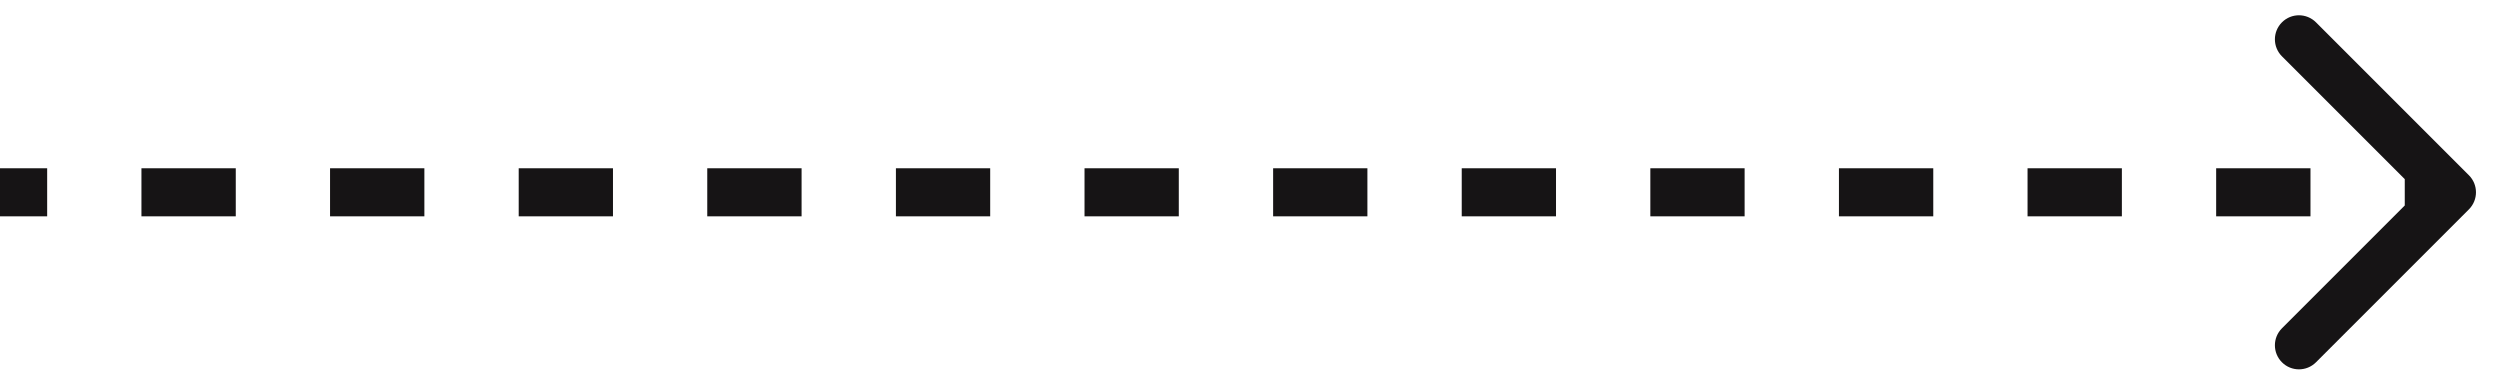 <?xml version="1.0" encoding="UTF-8"?> <svg xmlns="http://www.w3.org/2000/svg" width="52" height="8" viewBox="0 0 52 8" fill="none"><path d="M51.354 4.354C51.549 4.158 51.549 3.842 51.354 3.646L48.172 0.464C47.976 0.269 47.66 0.269 47.465 0.464C47.269 0.66 47.269 0.976 47.465 1.172L50.293 4L47.465 6.828C47.269 7.024 47.269 7.34 47.465 7.536C47.66 7.731 47.976 7.731 48.172 7.536L51.354 4.354ZM0 4.5H0.981V3.5H0V4.5ZM2.942 4.5H4.904V3.5H2.942V4.5ZM6.865 4.5H8.827V3.5H6.865V4.5ZM10.789 4.5H12.75V3.5H10.789V4.5ZM14.711 4.5H16.673V3.5H14.711V4.5ZM18.635 4.5H20.596V3.5H18.635V4.5ZM22.558 4.5H24.519V3.5H22.558V4.5ZM26.481 4.5H28.442V3.5H26.481V4.5ZM30.404 4.5H32.365V3.5H30.404V4.5ZM34.327 4.5H36.288V3.5H34.327V4.5ZM38.25 4.5H40.212V3.5H38.25V4.5ZM42.173 4.5H44.135V3.5H42.173V4.5ZM46.096 4.5H48.058V3.5H46.096V4.5ZM50.019 4.5H51V3.5H50.019V4.5ZM51.354 4.354C51.549 4.158 51.549 3.842 51.354 3.646L48.172 0.464C47.976 0.269 47.66 0.269 47.465 0.464C47.269 0.66 47.269 0.976 47.465 1.172L50.293 4L47.465 6.828C47.269 7.024 47.269 7.34 47.465 7.536C47.66 7.731 47.976 7.731 48.172 7.536L51.354 4.354ZM0 4.5H0.981V3.5H0V4.5ZM2.942 4.5H4.904V3.5H2.942V4.5ZM6.865 4.5H8.827V3.5H6.865V4.5ZM10.789 4.5H12.75V3.5H10.789V4.5ZM14.711 4.5H16.673V3.5H14.711V4.5ZM18.635 4.5H20.596V3.5H18.635V4.5ZM22.558 4.5H24.519V3.5H22.558V4.5ZM26.481 4.5H28.442V3.5H26.481V4.5ZM30.404 4.5H32.365V3.5H30.404V4.5ZM34.327 4.5H36.288V3.5H34.327V4.5ZM38.25 4.5H40.212V3.5H38.25V4.5ZM42.173 4.5H44.135V3.5H42.173V4.5ZM46.096 4.5H48.058V3.5H46.096V4.5ZM50.019 4.5H51V3.5H50.019V4.5Z" fill="#161415"></path></svg> 